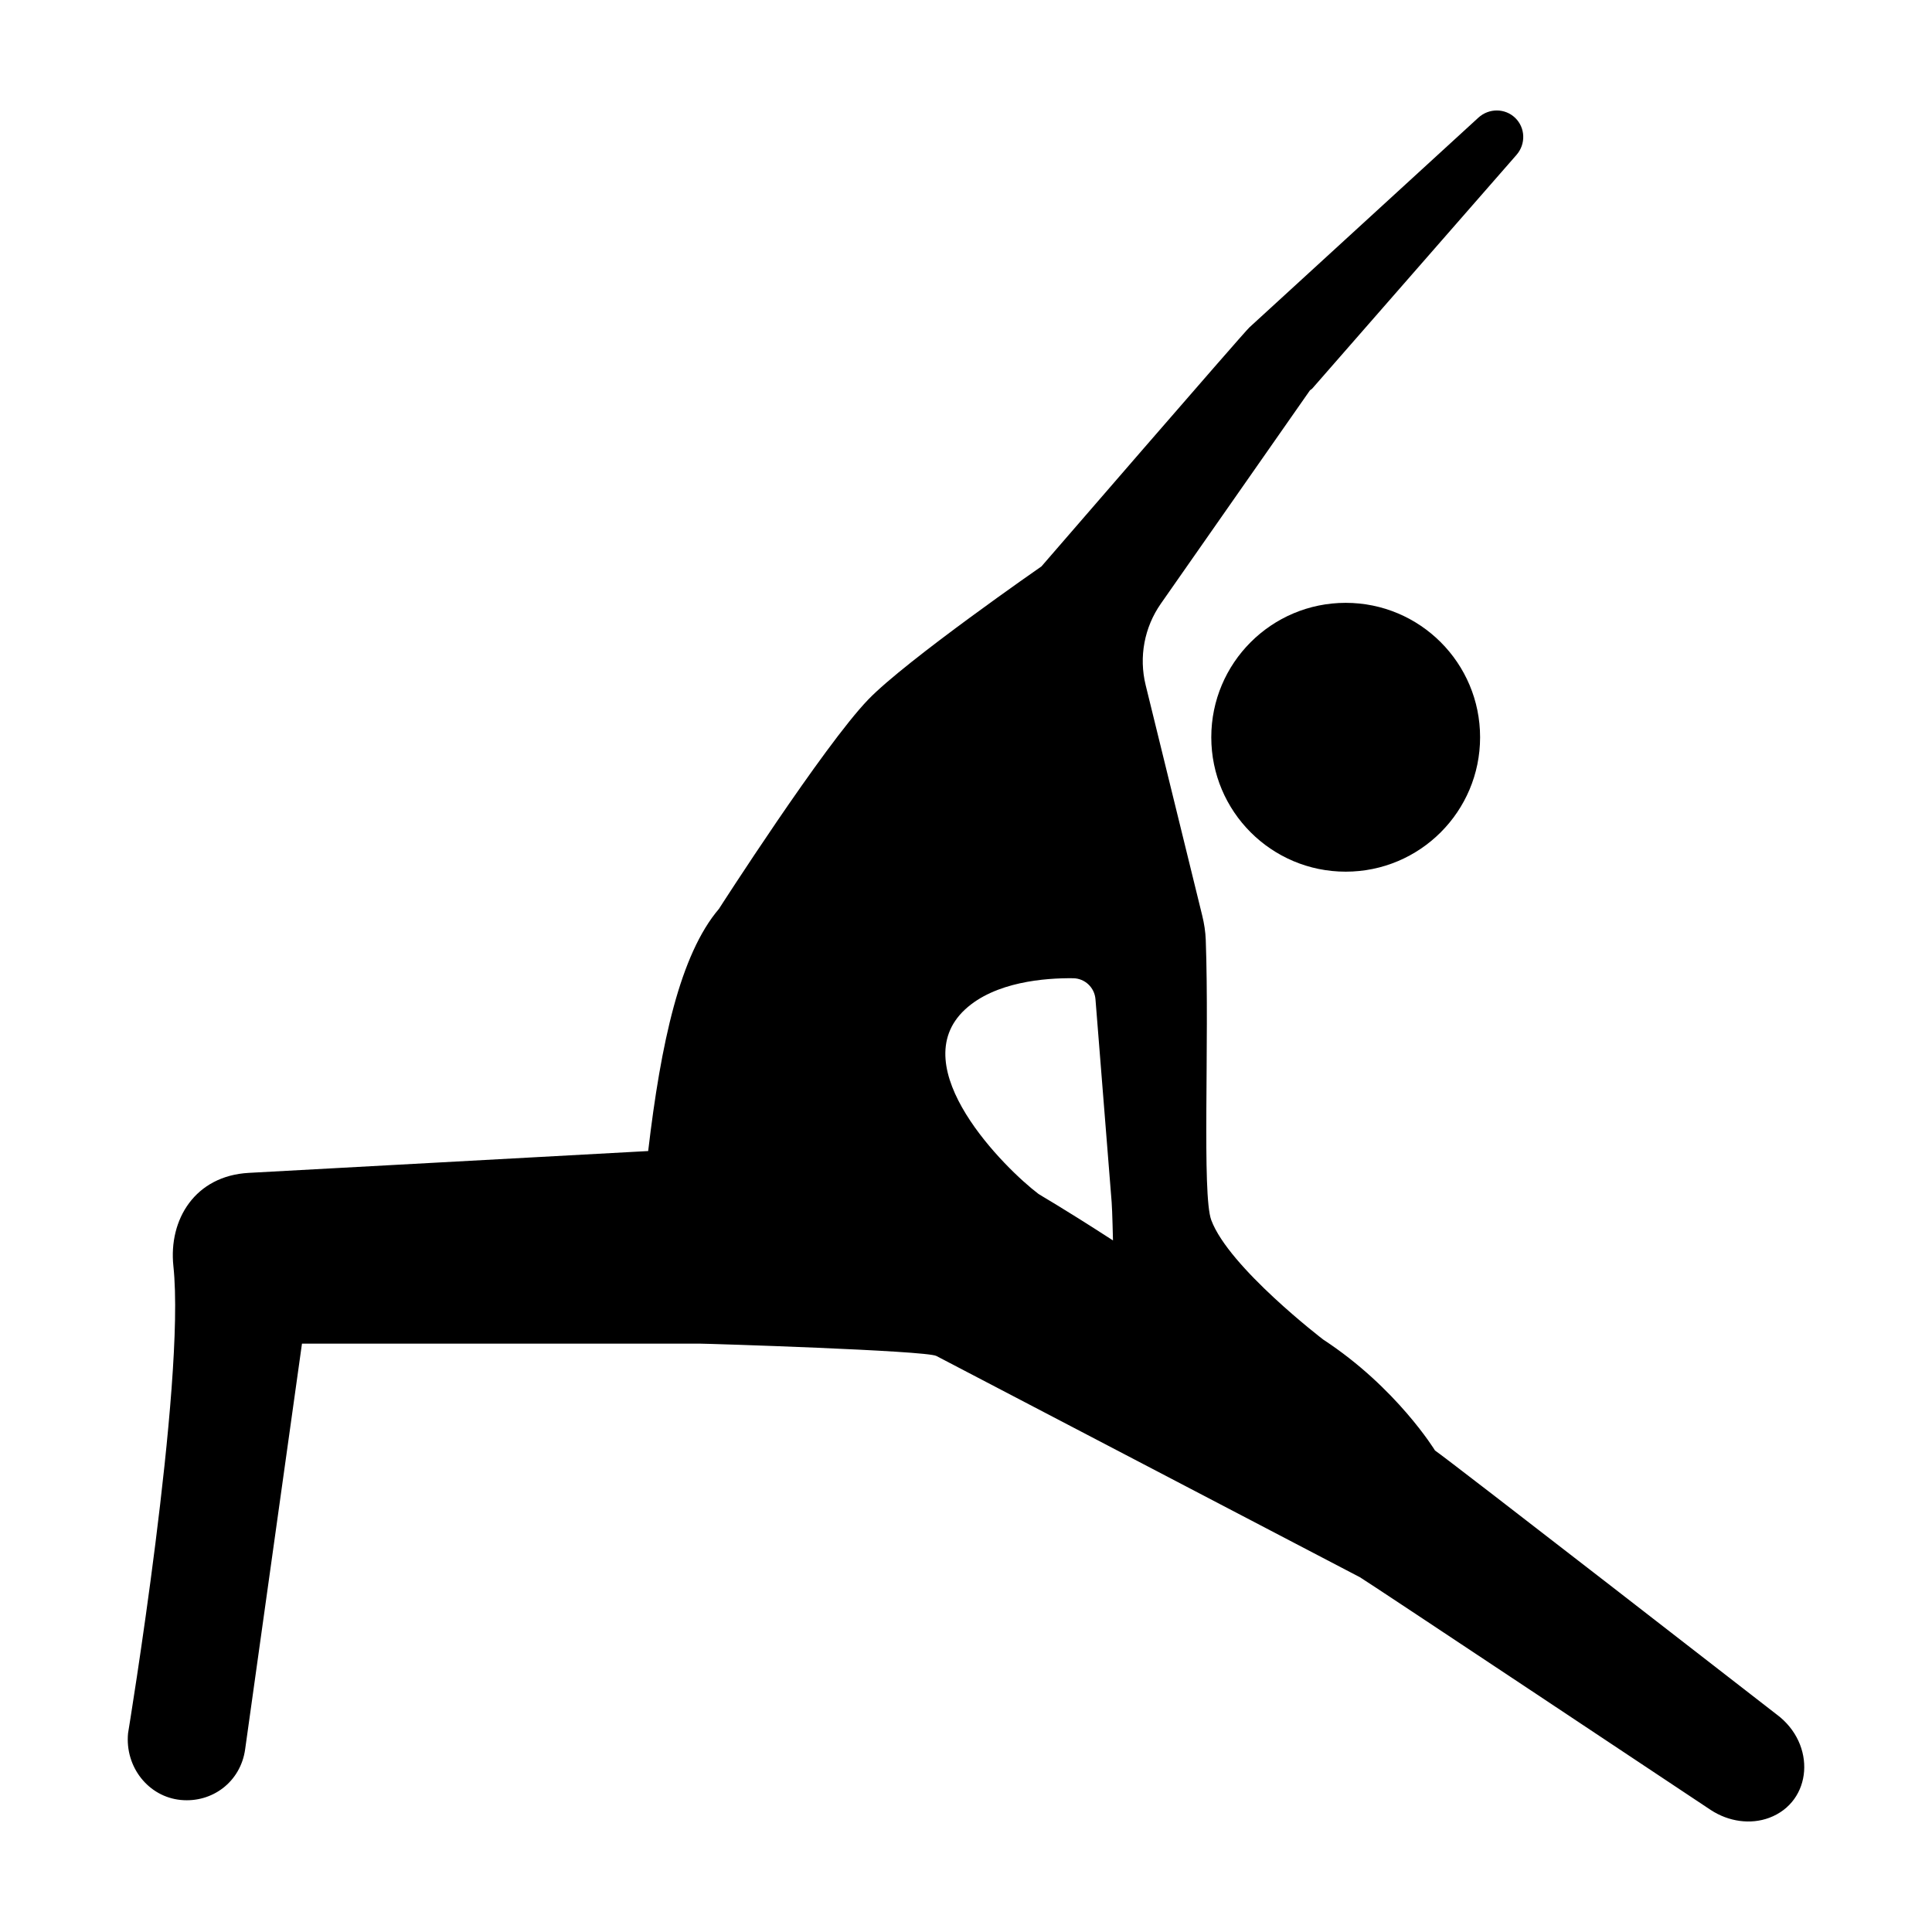 <?xml version="1.0" encoding="UTF-8"?>
<!-- Uploaded to: SVG Repo, www.svgrepo.com, Generator: SVG Repo Mixer Tools -->
<svg fill="#000000" width="800px" height="800px" version="1.1" viewBox="144 144 512 512" xmlns="http://www.w3.org/2000/svg">
 <g>
  <path d="m614.82 598.34s-87.129-67.676-90.523-69.938c0 0-10.195-16.688-29.613-29.391 0 0-25-19.109-29.684-31.668-2.508-6.723-0.48-46.809-1.461-74.246-0.082-2.188-0.414-4.336-0.938-6.465l-14.992-61.078c-1.828-7.441-0.359-15.305 4.031-21.582l39.52-56.543c0.188-0.172 0.422-0.258 0.594-0.453l54.129-61.922c2.523-2.887 2.367-7.203-0.348-9.82-2.684-2.59-6.953-2.609-9.75-0.051l-60.691 55.59c-1.551 1.422-55.09 63.324-55.09 63.324s-35.836 24.852-45.887 35.262c-11.828 12.258-39.574 55.473-39.578 55.484-10.305 12.098-15.391 35.527-18.766 64.195l-105.84 5.785c-14.199 0.777-21.305 12.312-19.98 24.73 3.301 30.914-12.016 123.77-12.016 123.77-0.867 8.938 5.394 16.859 13.984 17.688 8.328 0.805 15.844-4.801 17.043-13.422l15.062-107.51h105.35c2.309 0 60.008 1.824 62.766 3.266l112.27 58.652c1.211 0.629 92.953 61.668 92.953 61.668 4.746 3.109 10.539 3.91 15.477 2.082 11.465-4.273 12.578-19.527 1.98-27.406zm-215.07-186.82c7.918-7.344 21.184-8.359 28.633-8.277 3.129 0.031 5.684 2.457 5.93 5.57l4.289 53.793c0.168 2.066 0.352 10.121 0.352 10.121-14.531-9.391-19.184-11.898-19.75-12.328-8.742-6.598-35.996-33.531-19.453-48.879z"/>
  <path d="m536.24 339.38c0 19.672-15.945 35.621-35.617 35.621s-35.621-15.949-35.621-35.621 15.949-35.621 35.621-35.621 35.617 15.949 35.617 35.621"/>
 </g>
</svg>